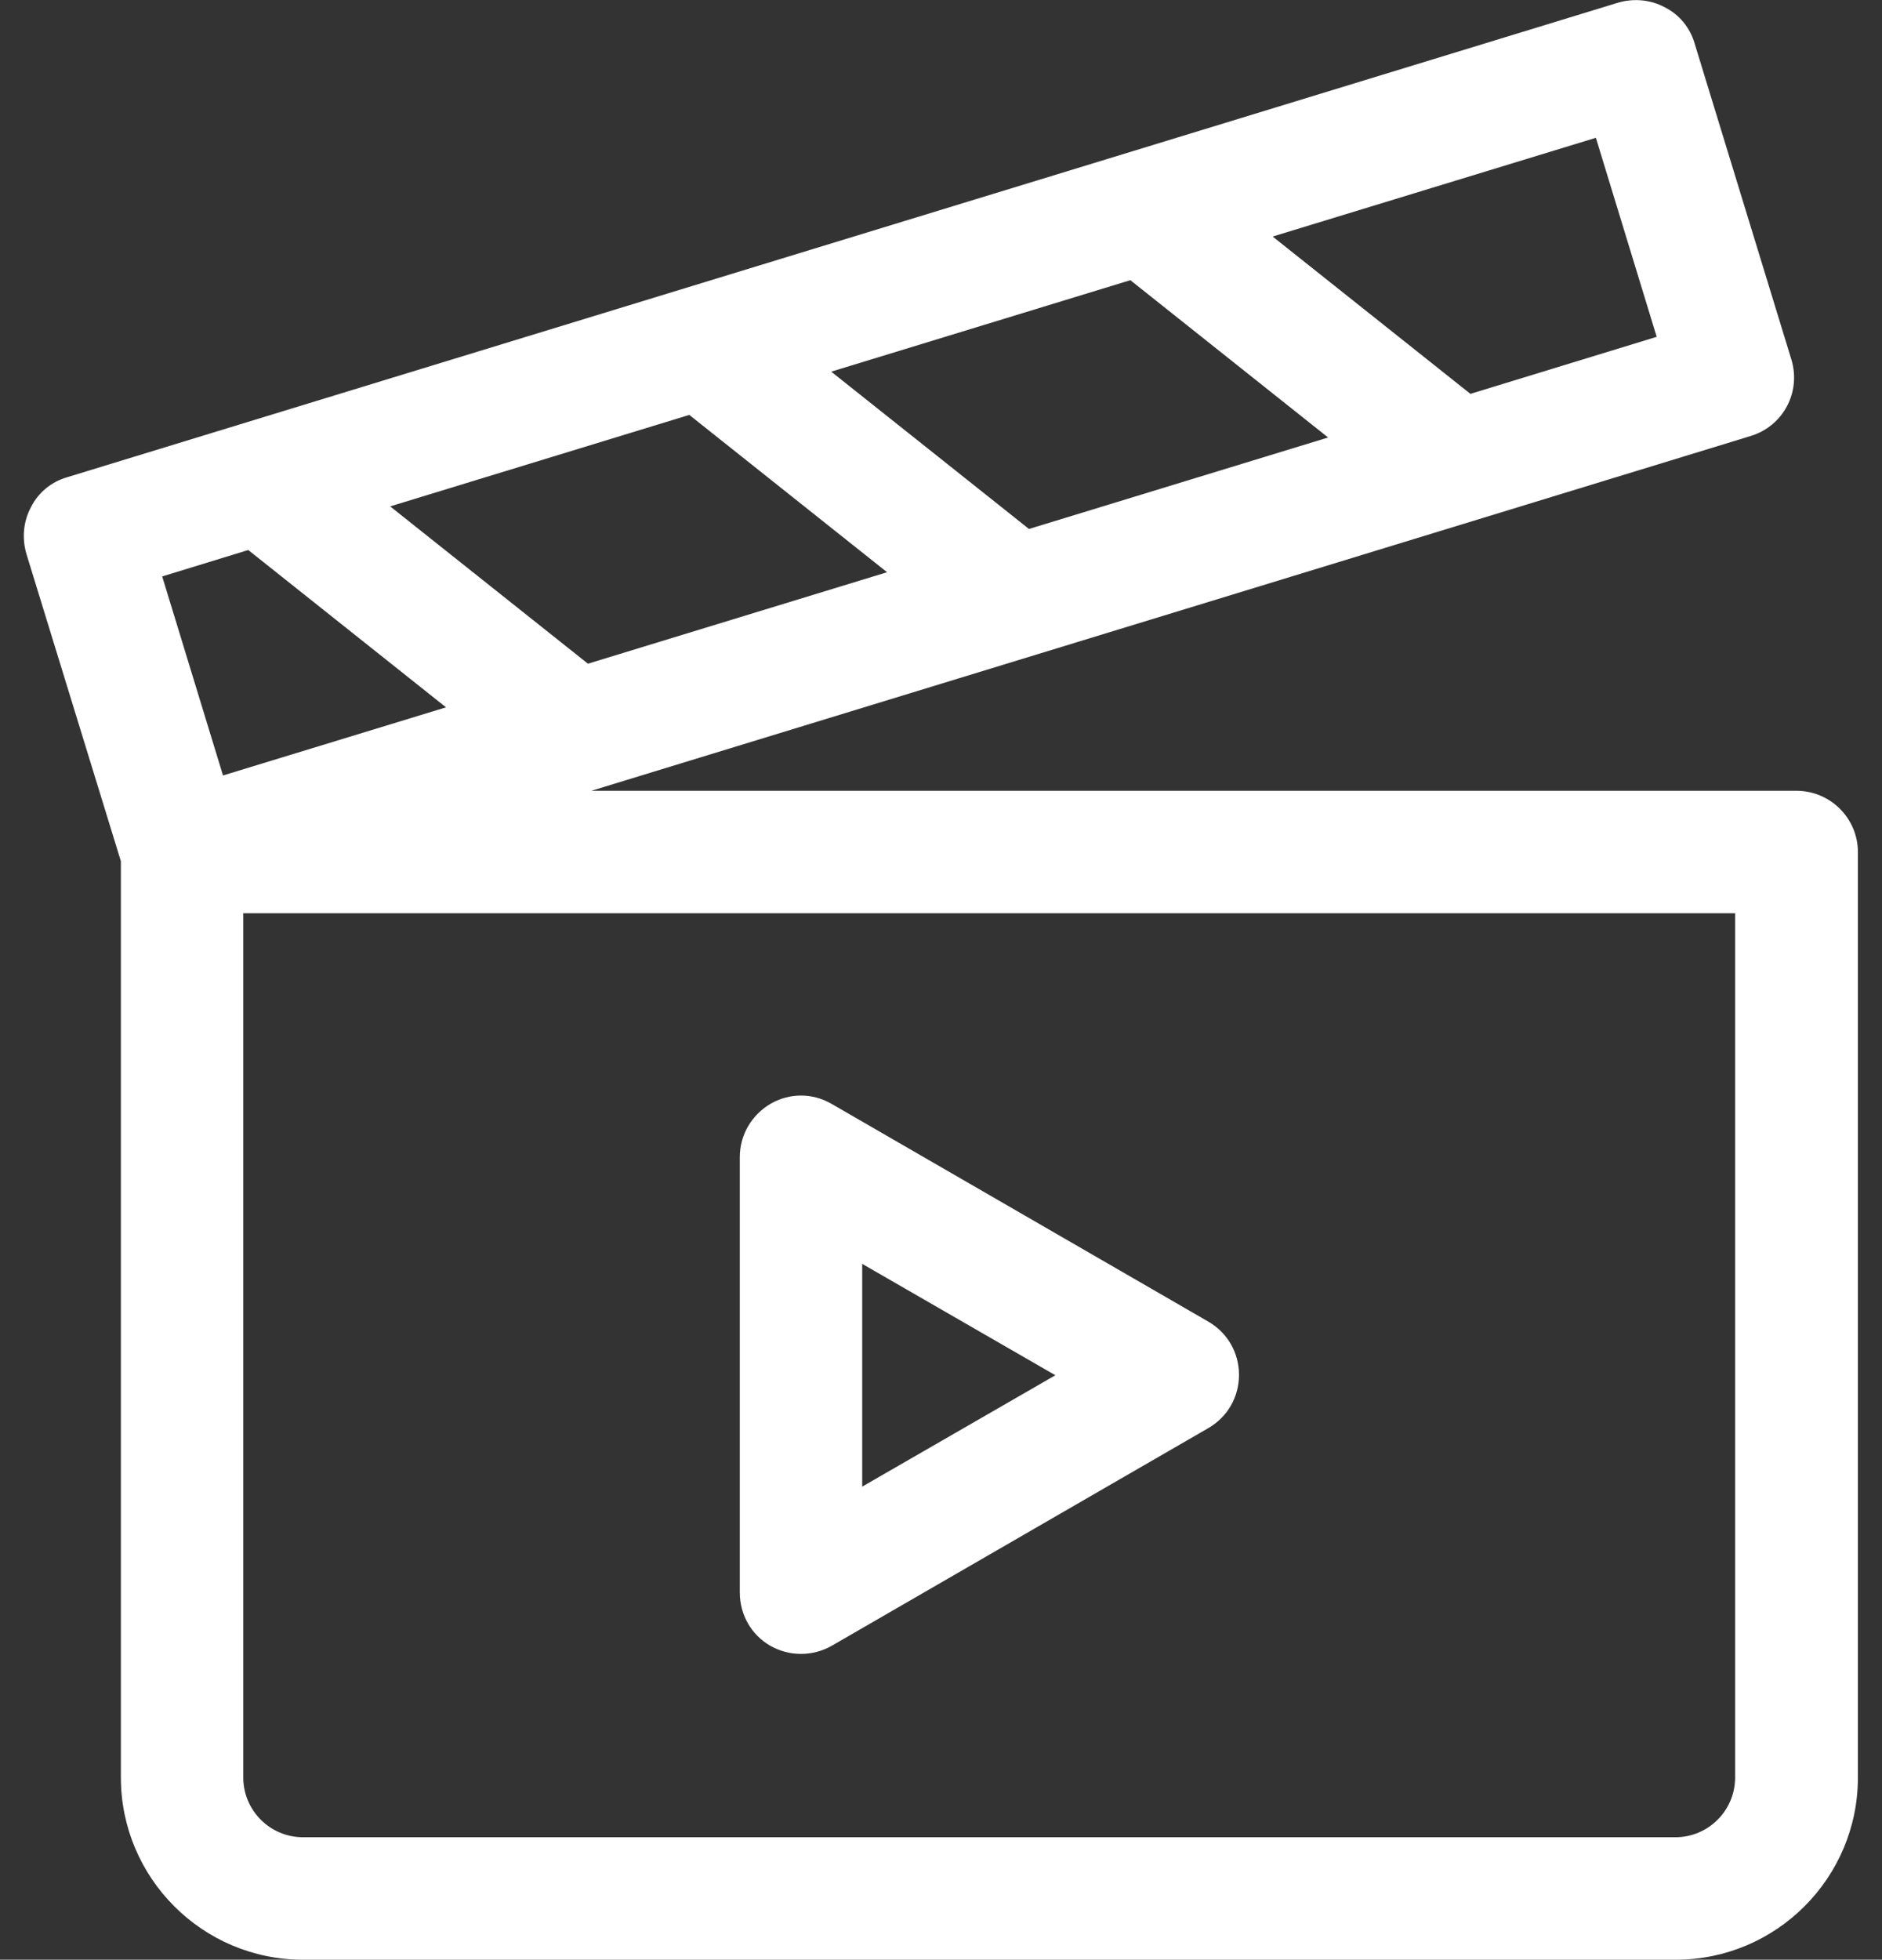 <?xml version="1.0" encoding="UTF-8"?>
<svg id="Layer_1" data-name="Layer 1" xmlns="http://www.w3.org/2000/svg" version="1.1" viewBox="0 0 492 512">
  <rect x="0" y="0" width="492" height="512" fill="#333333" stroke="none"/>
  <defs>
    <style>
      .cls-1 {
        fill: #fff;
        stroke-width: 0px;
      }
    </style>
  </defs>
  <path class="cls-1" d="M469.6,206.6H154.6l303.1-92.7c8.5-2.6,13.2-11.5,10.6-20l-25.3-82.6c-1.2-4.1-4-7.5-7.8-9.4-3.7-2-8.1-2.4-12.2-1.2h0L17.5,124.7c-4.1,1.2-7.5,4-9.4,7.8-2,3.7-2.4,8.1-1.2,12.2l24.7,80.3v239.4c0,26.2,21.3,47.6,47.6,47.6h358.9c26.2,0,47.6-21.3,47.6-47.6v-241.8c0-8.8-7.2-16-16.1-16h0ZM217.3,97.1l78.2-23.9,51.7,41.1-78.2,23.9-51.7-41.1ZM231.9,149.5l-78.2,23.9-51.7-41.1,78.2-23.9,51.7,41.1ZM64.9,143.7l51.7,41.1-58.3,17.8-15.9-52,22.5-6.9ZM384.4,102.9l-51.7-41.1,84.5-25.8,15.9,52-48.7,14.9ZM453.6,464.4c0,8.6-7,15.6-15.6,15.6H79.2c-8.6,0-15.6-7-15.6-15.6v-225.8h390v225.8ZM201.4,430c2.5,1.4,5.2,2.1,8,2.1s5.5-.7,8-2.1l98.5-56.9c5-2.9,8-8.1,8-13.9s-3-11-8-13.9l-98.5-56.9c-5-2.9-11-2.9-16,0-4.9,2.9-8,8.1-8,13.9v113.7c0,5.9,3,11.1,8,14h0ZM225.4,330.2l50.5,29.1-50.5,29.1v-58.2Z"/>
</svg>